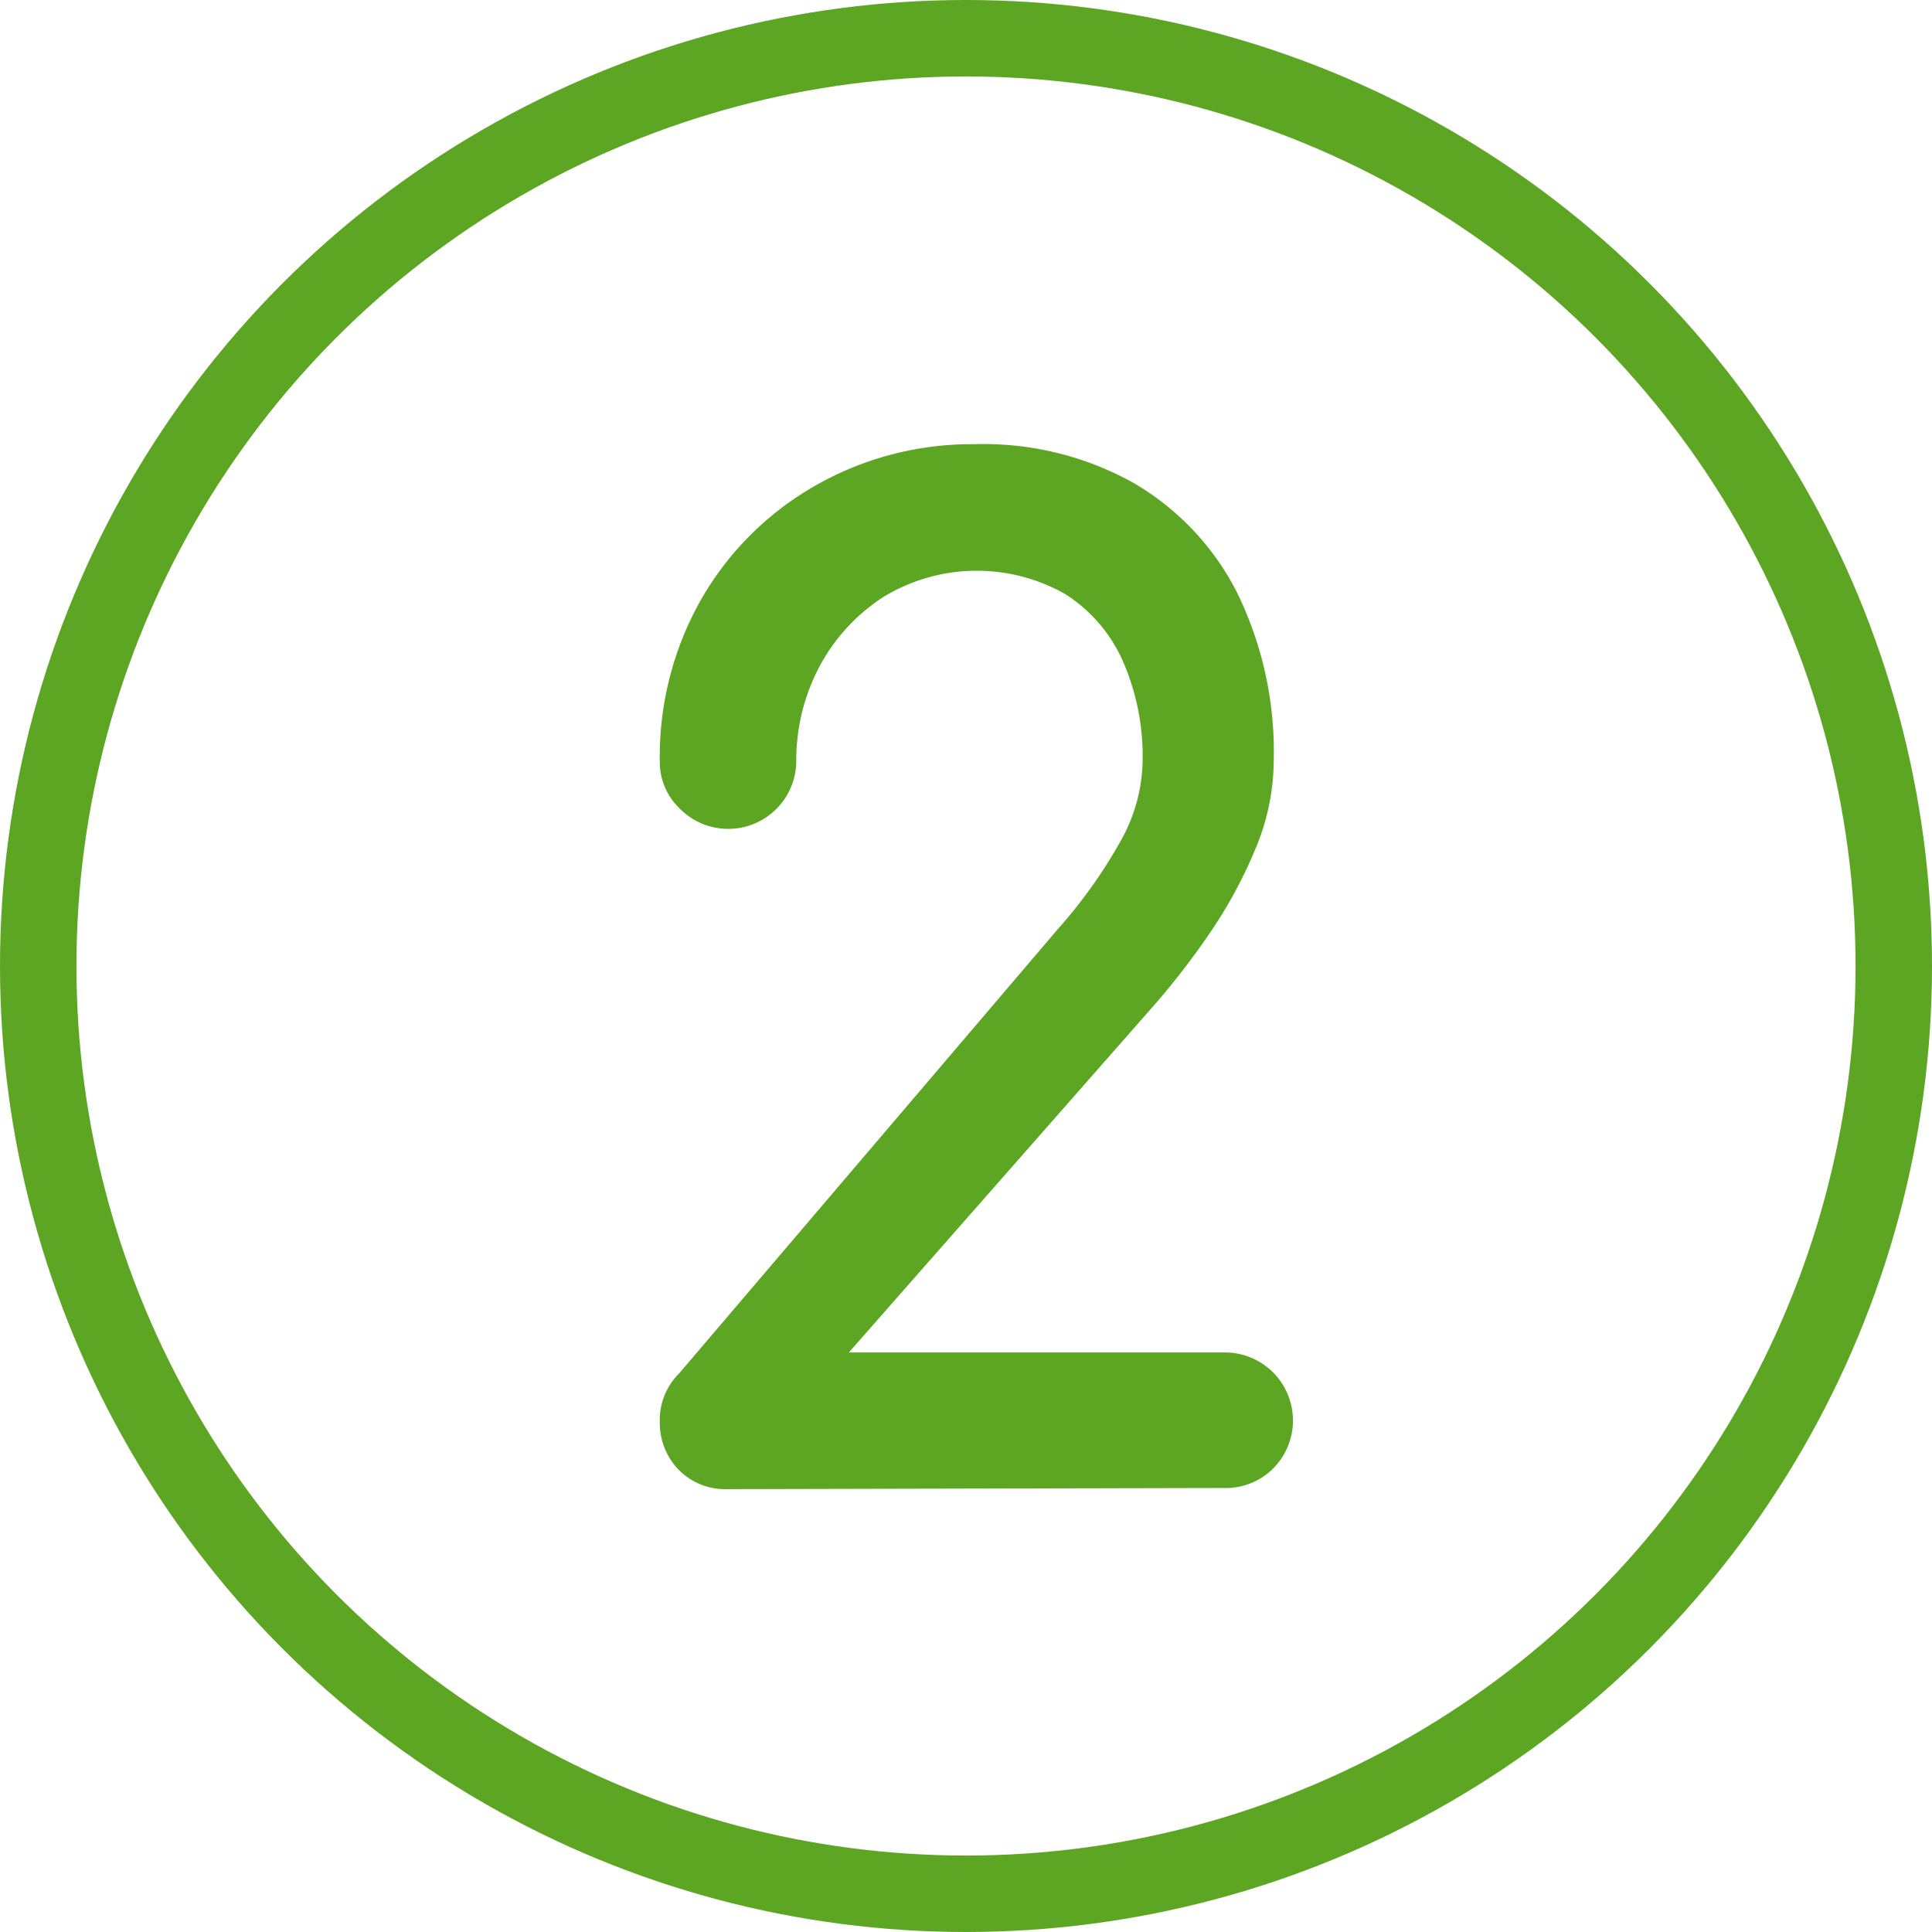 <?xml version="1.0" encoding="UTF-8"?> <svg xmlns="http://www.w3.org/2000/svg" viewBox="0 0 101.08 101.08"> <defs> <style>.cls-1{fill:none;stroke:#5da623;stroke-miterlimit:10;stroke-width:4px;}.cls-2{fill:#5da623;}</style> </defs> <g id="Слой_2" data-name="Слой 2"> <g id="Слой_1-2" data-name="Слой 1"> <circle class="cls-1" cx="50.54" cy="50.54" r="48.54"></circle> <path class="cls-2" d="M38.08,77.91a3.42,3.42,0,0,1-2.56-1,3.52,3.52,0,0,1-1-2.52,3.41,3.41,0,0,1,1-2.52L55.37,48.58A25.89,25.89,0,0,0,58.63,44a8.8,8.8,0,0,0,1.15-4.13,12.44,12.44,0,0,0-1.05-5.32,8,8,0,0,0-3-3.47,9.38,9.38,0,0,0-9.49.14,9.81,9.81,0,0,0-3.36,3.64,10.49,10.49,0,0,0-1.22,5,3.56,3.56,0,0,1-6.09,2.45,3.36,3.36,0,0,1-1.05-2.45,16.65,16.65,0,0,1,2.17-8.51,16,16,0,0,1,5.91-5.91A16.5,16.5,0,0,1,51,23.24a16.11,16.11,0,0,1,8.26,2A13.93,13.93,0,0,1,64.72,31a18.94,18.94,0,0,1,1.92,8.82,12,12,0,0,1-.94,4.55,24.11,24.11,0,0,1-2.38,4.41,40.63,40.63,0,0,1-2.91,3.78l-16,18.2H64a3.56,3.56,0,0,1,2.59,6.09,3.51,3.51,0,0,1-2.59,1Z"></path> </g> </g> </svg> 